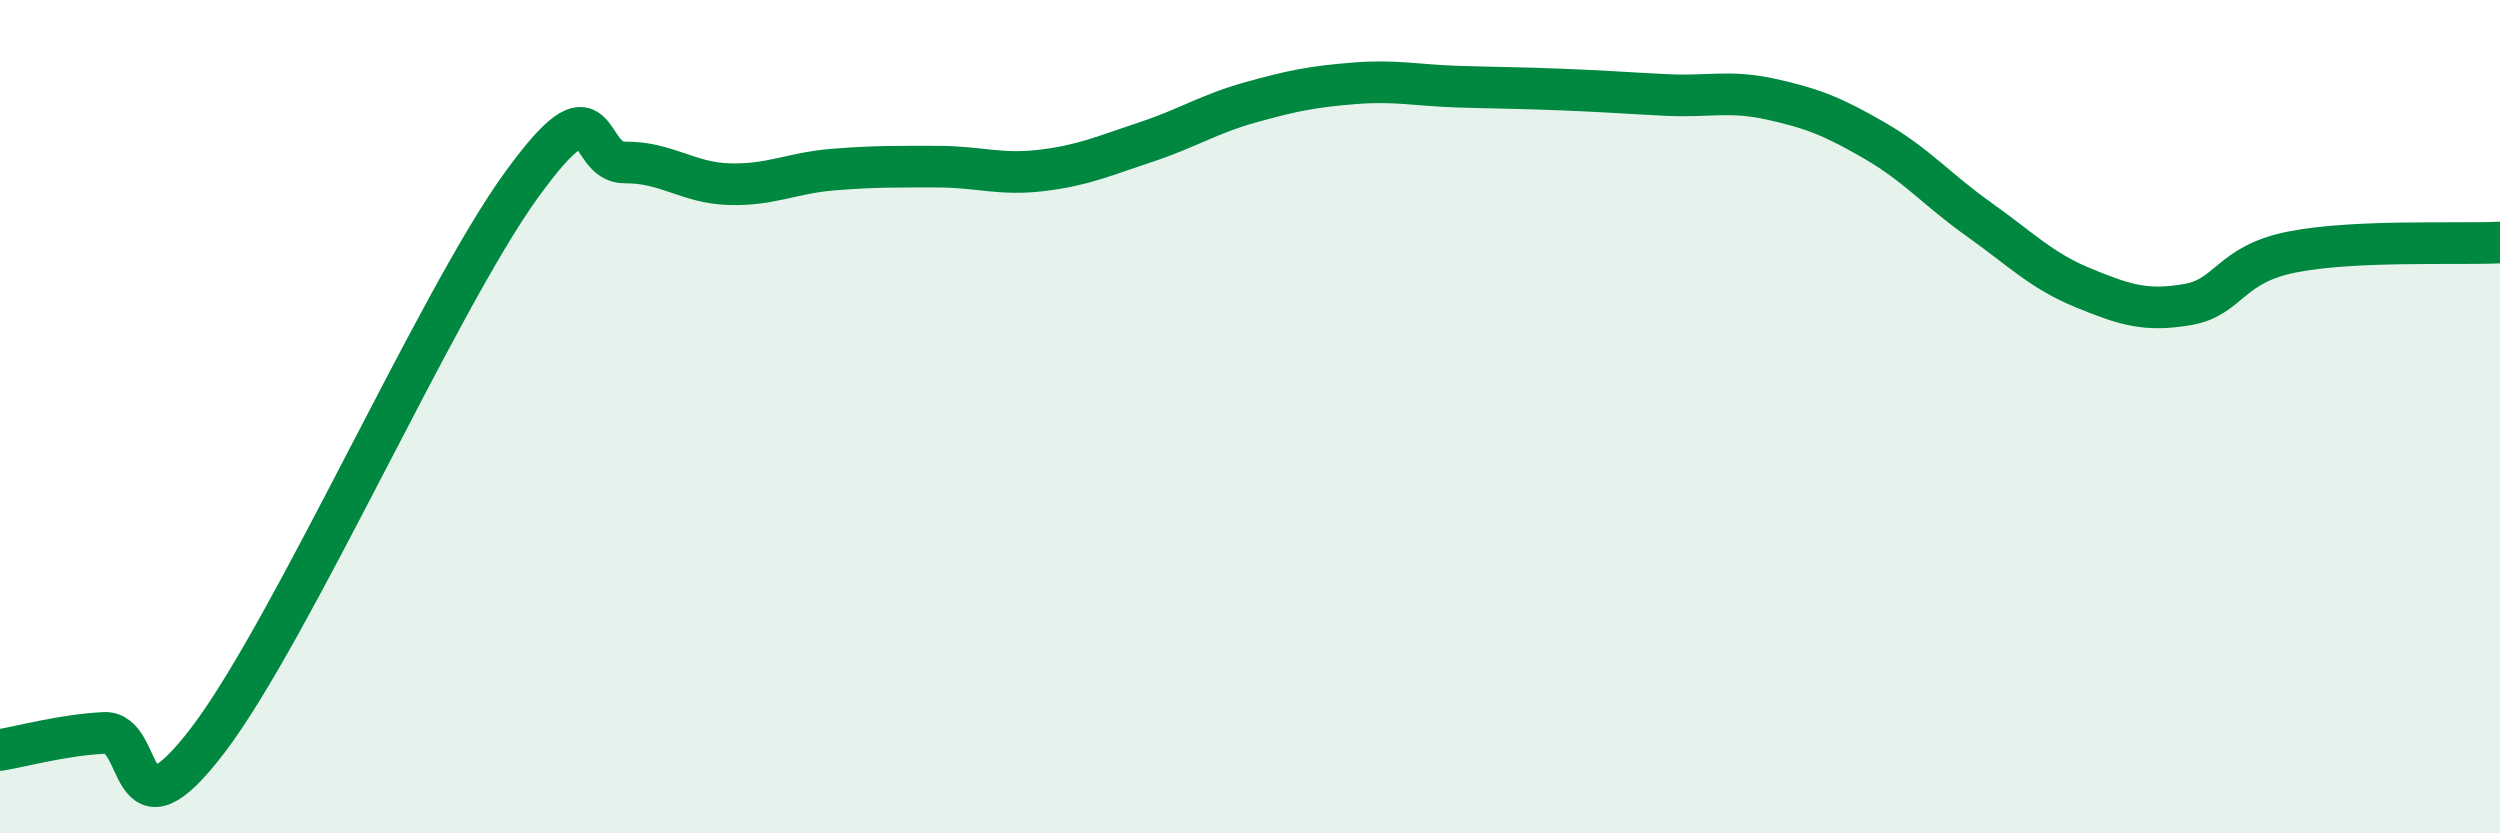 
    <svg width="60" height="20" viewBox="0 0 60 20" xmlns="http://www.w3.org/2000/svg">
      <path
        d="M 0,18 C 0.5,17.92 1.5,17.64 2.5,17.59 C 3.5,17.54 3,20.38 5,17.75 C 7,15.12 10.5,7.23 12.5,4.46 C 14.5,1.69 14,3.91 15,3.9 C 16,3.89 16.5,4.39 17.5,4.42 C 18.5,4.45 19,4.15 20,4.07 C 21,3.99 21.5,4 22.5,4 C 23.5,4 24,4.21 25,4.09 C 26,3.97 26.5,3.74 27.5,3.41 C 28.5,3.08 29,2.74 30,2.46 C 31,2.18 31.5,2.08 32.5,2 C 33.5,1.92 34,2.05 35,2.08 C 36,2.11 36.5,2.11 37.5,2.15 C 38.5,2.19 39,2.23 40,2.28 C 41,2.33 41.5,2.16 42.5,2.38 C 43.5,2.6 44,2.8 45,3.38 C 46,3.96 46.5,4.56 47.5,5.27 C 48.5,5.98 49,6.5 50,6.91 C 51,7.32 51.5,7.48 52.5,7.31 C 53.5,7.14 53.5,6.35 55,6.05 C 56.5,5.75 59,5.87 60,5.82L60 20L0 20Z"
        fill="#008740"
        opacity="0.1"
        stroke-linecap="round"
        stroke-linejoin="round"
      />
      <path
        d="M 0,18 C 0.5,17.92 1.5,17.64 2.5,17.59 C 3.5,17.54 3,20.38 5,17.75 C 7,15.12 10.5,7.23 12.5,4.46 C 14.5,1.69 14,3.91 15,3.9 C 16,3.89 16.5,4.39 17.5,4.42 C 18.5,4.45 19,4.15 20,4.07 C 21,3.99 21.5,4 22.5,4 C 23.5,4 24,4.21 25,4.09 C 26,3.97 26.5,3.74 27.5,3.41 C 28.5,3.08 29,2.74 30,2.46 C 31,2.18 31.5,2.08 32.5,2 C 33.5,1.92 34,2.05 35,2.08 C 36,2.11 36.5,2.11 37.5,2.15 C 38.5,2.19 39,2.23 40,2.28 C 41,2.33 41.5,2.16 42.5,2.38 C 43.5,2.6 44,2.8 45,3.38 C 46,3.96 46.5,4.56 47.5,5.27 C 48.5,5.98 49,6.5 50,6.91 C 51,7.32 51.5,7.48 52.5,7.31 C 53.5,7.14 53.5,6.35 55,6.05 C 56.5,5.75 59,5.87 60,5.82"
        stroke="#008740"
        stroke-width="1"
        fill="none"
        stroke-linecap="round"
        stroke-linejoin="round"
      />
    </svg>
  